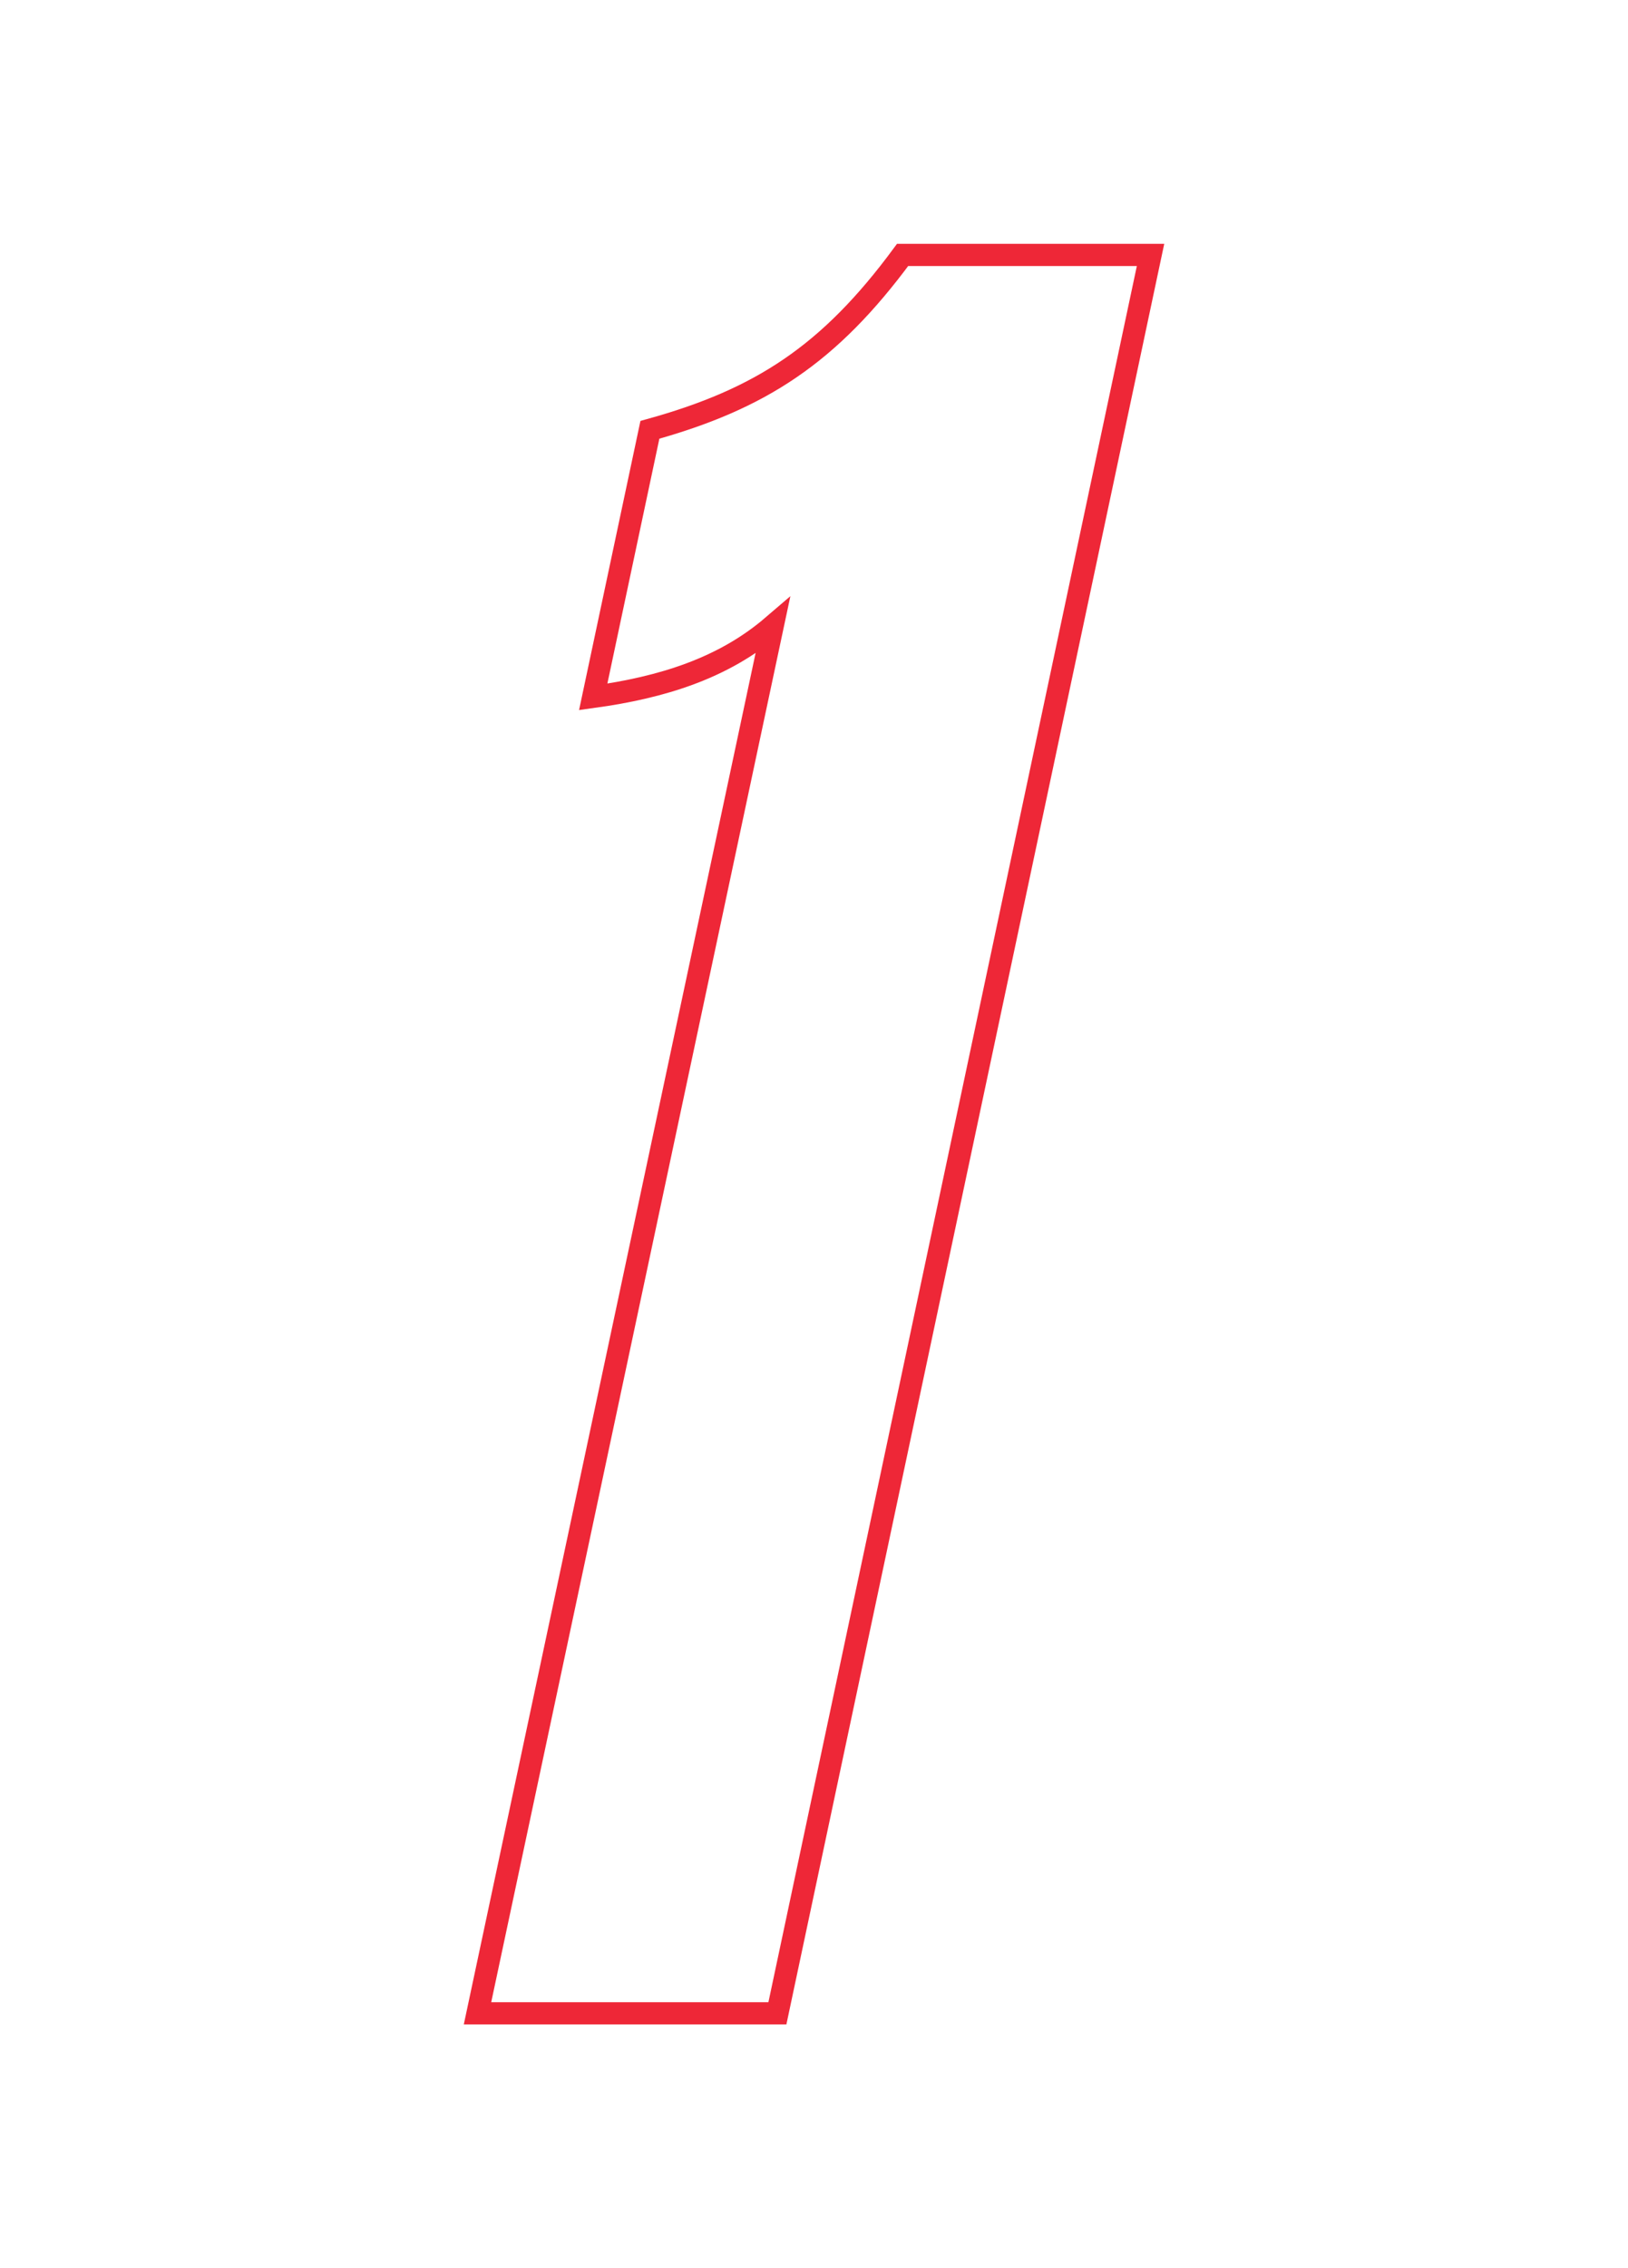 <?xml version="1.0" encoding="UTF-8"?> <!-- Generator: Adobe Illustrator 27.4.0, SVG Export Plug-In . SVG Version: 6.00 Build 0) --> <svg xmlns="http://www.w3.org/2000/svg" xmlns:xlink="http://www.w3.org/1999/xlink" id="Слой_1" x="0px" y="0px" viewBox="0 0 366.71 510.52" style="enable-background:new 0 0 366.71 510.52;" xml:space="preserve"> <style type="text/css"> .st0{fill:none;stroke:#EE2737;stroke-width:5;stroke-miterlimit:10;} .st1{fill:#EE2737;} </style> <g> <path class="st0" d="M107.56,453.14l66.49-312.25c-11.17,9.58-25,13.83-40.43,15.96l12.77-60.11c25-6.92,40.43-17.02,56.92-39.36 h55.85l-84.05,395.76H107.56z"></path> </g> <g> <polygon class="st1" points="-28.82,-670.27 -39.74,-638.11 -29.78,-638.11 -27.02,-670.27 -25.94,-679.39 -26.18,-679.39 "></polygon> <path class="st1" d="M-69.02-685.03h-3.72l-7.68,36h3.48c3.96,0,6.84-1.8,8.4-8.64l4.2-19.32 C-63.03-682.87-64.94-685.03-69.02-685.03z"></path> <path class="st1" d="M112.3-644.47c-1.92,9-4.32,15.96-8.28,20.76h12.72l13.08-61.44h-8.88L112.3-644.47z"></path> <path class="st1" d="M297.27-748.83h-550.55c-17.9,0-32.42,14.51-32.42,32.42v132.97c0,17.9,14.51,32.42,32.42,32.42h550.55 c17.9,0,32.42-14.51,32.42-32.42v-132.97C329.69-734.32,315.17-748.83,297.27-748.83z M-83.3-635.11l-5.4,25.32h-15.72l18.96-89.28 h19.08c13.08,0,20.88,7.2,17.76,21.72l-4.2,19.68c-3.36,15.48-11.04,22.56-24.48,22.56H-83.3z M-32.18-609.79l1.32-15.12h-13.32 l-5.16,15.12h-16.2l32.76-89.28h21.6l-5.16,89.28H-32.18z M-4.34-608.71c-3.6,0-7.32-0.6-9.96-1.68l5.16-13.44 c1.56,0.36,3,0.6,4.32,0.6c2.4,0,4.08-1.08,5.76-4.8l4.08-10.68l-0.96-60.36H19.9l-0.48,25.92l-1.44,12.24h0.24l3.72-12.24 l10.2-25.92H48.7l-33.48,74.76C10.06-613.87,3.82-608.71-4.34-608.71z M60.94-609.79l8.16-38.28H58.3l-8.16,38.28H34.42 l18.96-89.28H69.1l-7.8,36.96h10.8l7.8-36.96h15.72l-18.96,89.28H60.94z M137.25-623.71l-4.92,22.92H118.9l1.92-9H95.26l-1.92,9 H79.9l4.8-22.92h0.36c5.88-0.36,9-7.92,10.92-17.04l12.36-58.2h40.08l-16.08,75.24H137.25z"></path> </g> <g> <path class="st0" d="M836.03-821.36l12.23-56.39c46.81-57.45,142.56-164.37,155.86-226.6l7.45-34.58 c2.66-12.23-2.13-22.34-15.96-22.34c-17.02,0-25,15.96-28.19,30.85l-9.04,42.56h-65.43l9.04-42.56 c11.7-54.79,47.34-92.56,106.39-92.56c52.13,0,82.45,27.66,70.75,80.32l-5.85,30.85c-17.55,80.85-96.28,174.48-140.96,227.67h92.56 l-12.77,62.77H836.03z"></path> </g> <g> <path class="st0" d="M1323.07-732.38l9.58-45.75h67.56l-10.11,46.81c-3.72,18.09,1.6,26.6,15.96,26.6 c15.96,0,26.07-9.57,30.32-28.19l13.3-62.24c4.79-22.87-6.38-29.79-27.13-29.79h-25l12.23-57.98h26.06 c15.96,0,30.85-6.38,35.64-29.79l12.23-55.85c2.66-13.3-2.66-22.34-17.02-22.34c-14.89,0-23.94,9.04-27.66,25l-9.04,42.02h-65.43 l9.04-41.49c11.17-52.66,48.41-86.71,108.52-86.71c56.92,0,80.32,31.92,70.21,78.73l-11.17,53.73 c-7.45,35.11-28.72,53.19-47.34,60.64v1.6c19.15,7.45,31.92,23.94,22.87,66.49l-13.3,62.77c-12.77,58.51-55.85,85.11-109.58,85.11 C1334.77-643.01,1310.3-673.33,1323.07-732.38z"></path> </g> <g> <path class="st0" d="M1666.22-684.9l13.83-63.83h-110.11l10.11-45.75l120.22-286.18h68.62l-115.43,272.35h38.83l18.09-83.51h63.83 l-18.09,83.51h26.6l-12.77,59.58h-26.06l-13.83,63.83H1666.22z"></path> </g> </svg> 